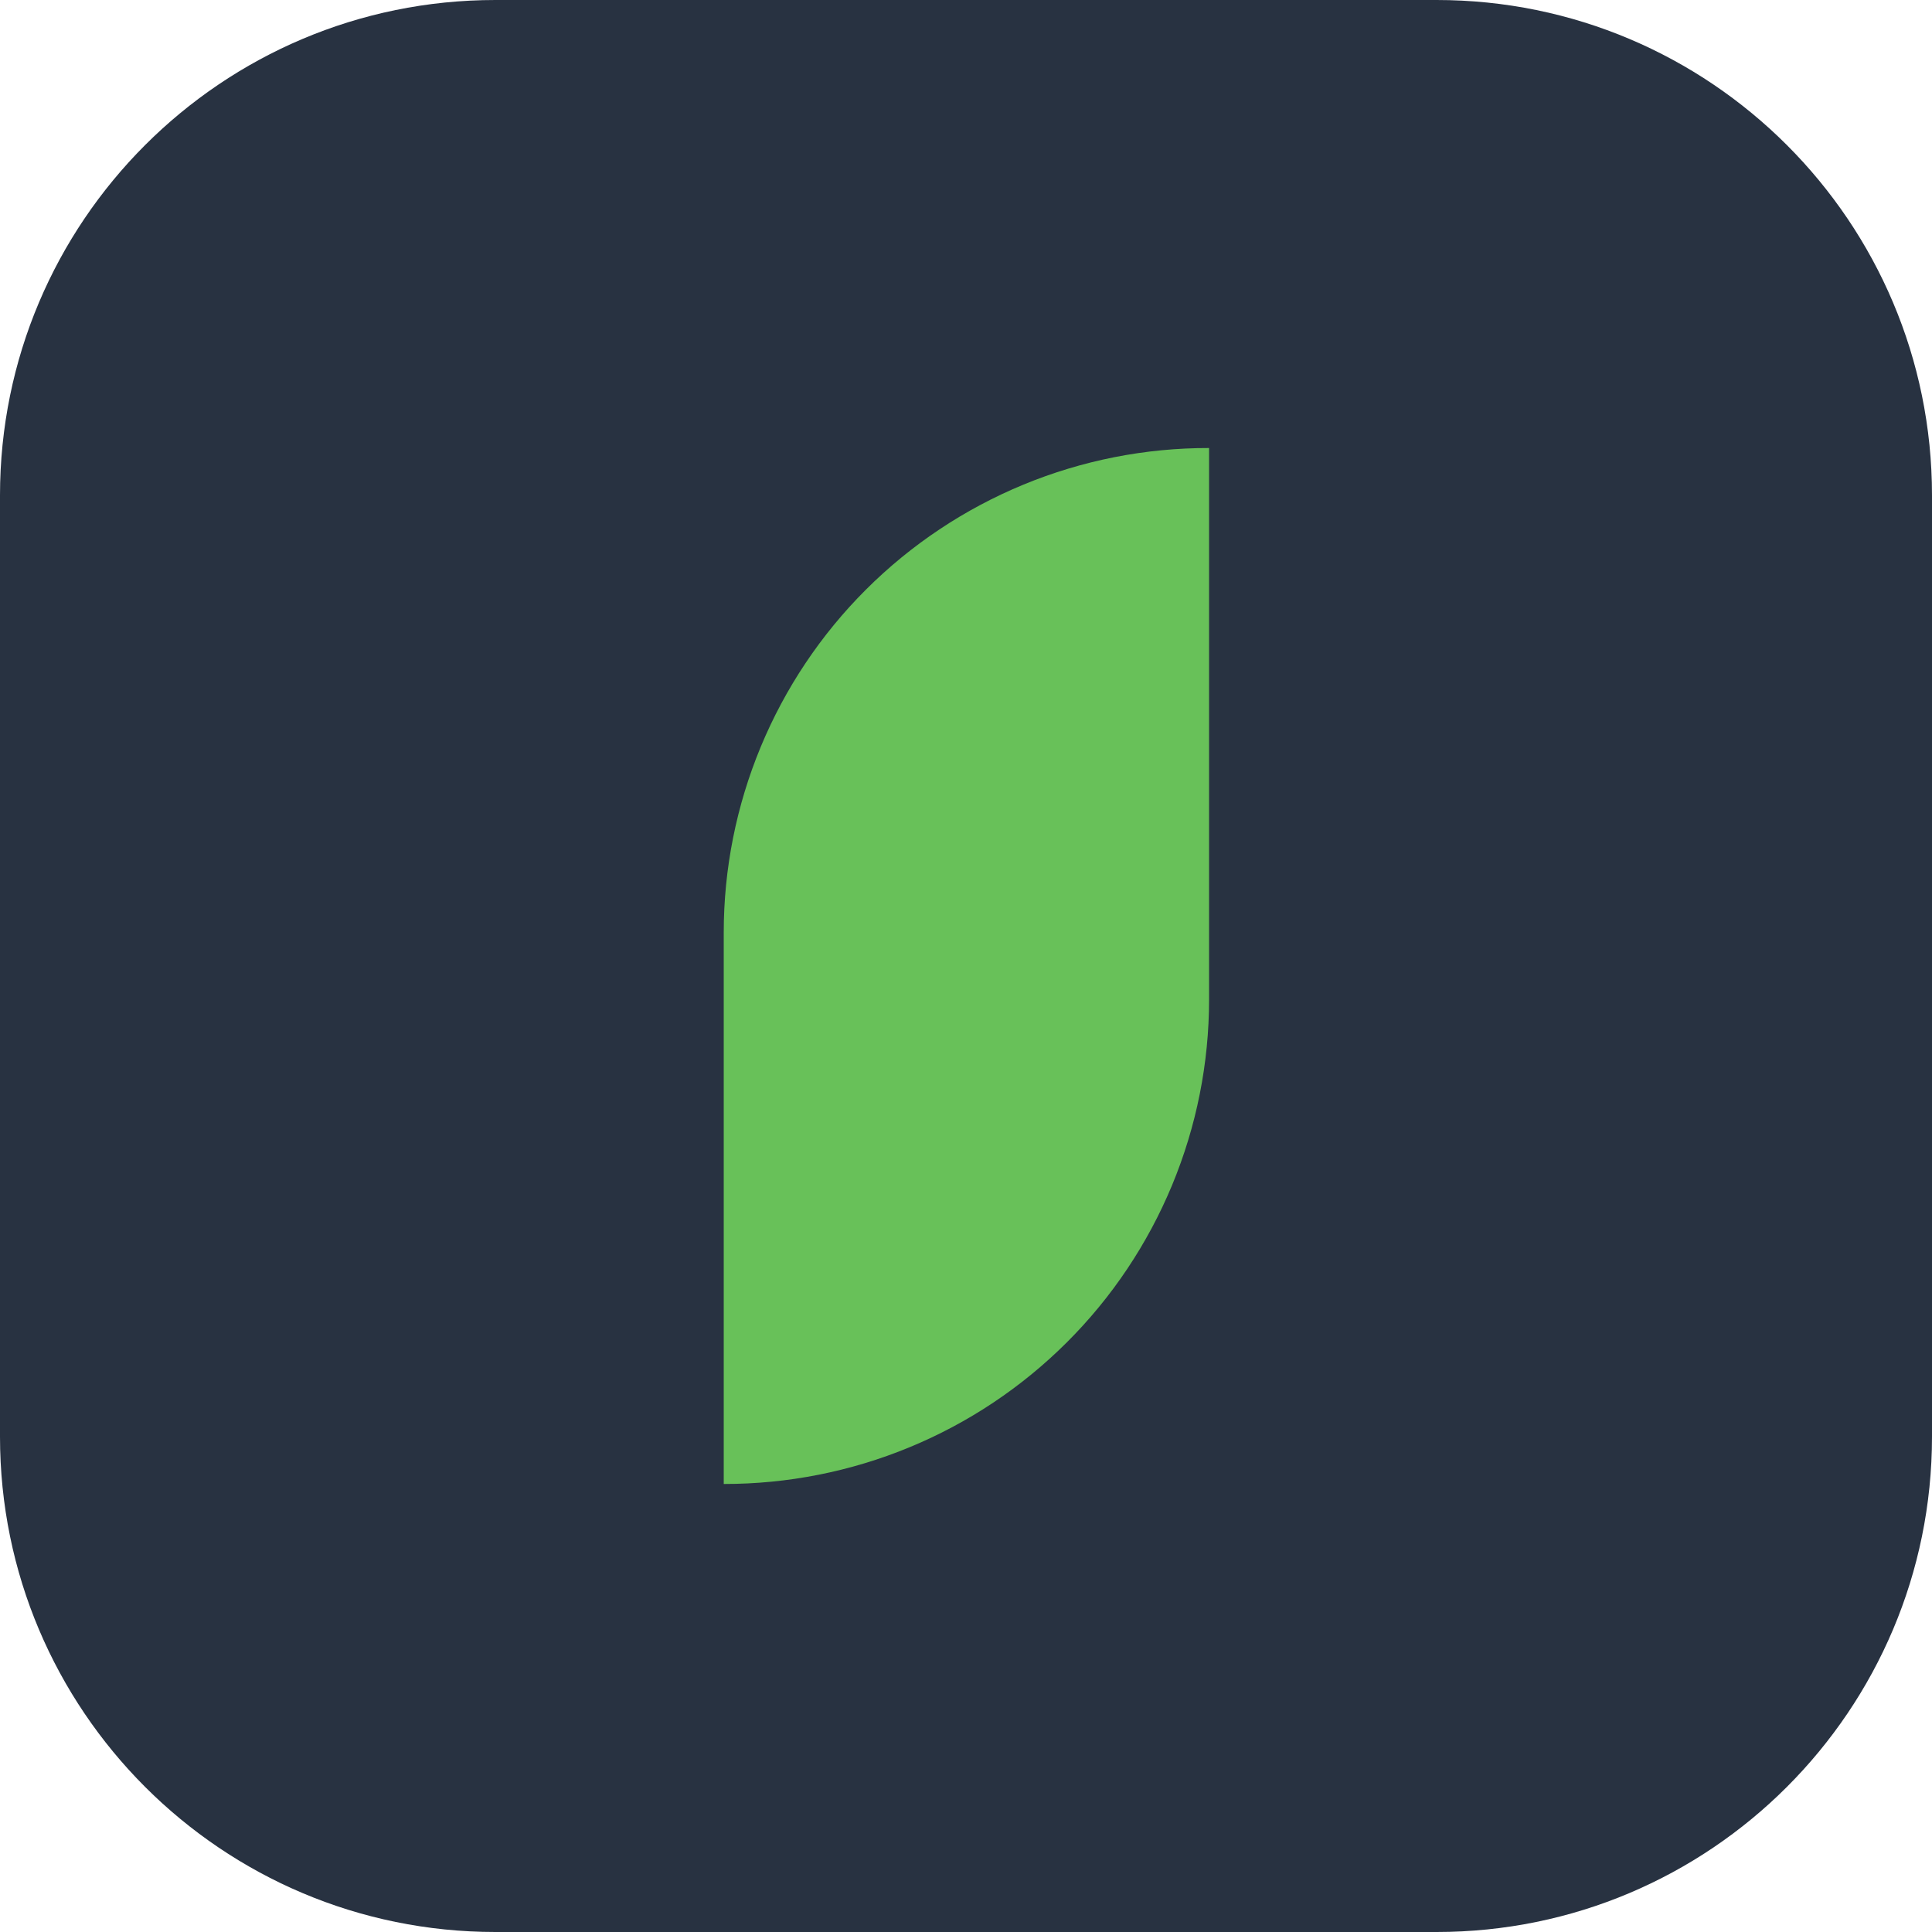 <svg width="48" height="48" viewBox="0 0 48 48" fill="none" xmlns="http://www.w3.org/2000/svg">
<path d="M35.692 0H12.308C5.51 0 0 5.51 0 12.308V35.692C0 42.49 5.51 48 12.308 48H35.692C42.49 48 48 42.49 48 35.692V12.308C48 5.51 42.49 0 35.692 0Z" fill="#283241"/>
<path d="M17.981 23.167V36.869C19.564 36.871 21.131 36.562 22.594 35.958C24.057 35.355 25.386 34.468 26.506 33.35C27.626 32.233 28.514 30.905 29.121 29.443C29.727 27.981 30.039 26.415 30.039 24.832V11.131C28.456 11.128 26.889 11.437 25.426 12.041C23.963 12.645 22.634 13.531 21.514 14.649C20.394 15.767 19.506 17.095 18.9 18.556C18.294 20.018 17.981 21.585 17.981 23.167Z" fill="#68C159"/>
</svg>
